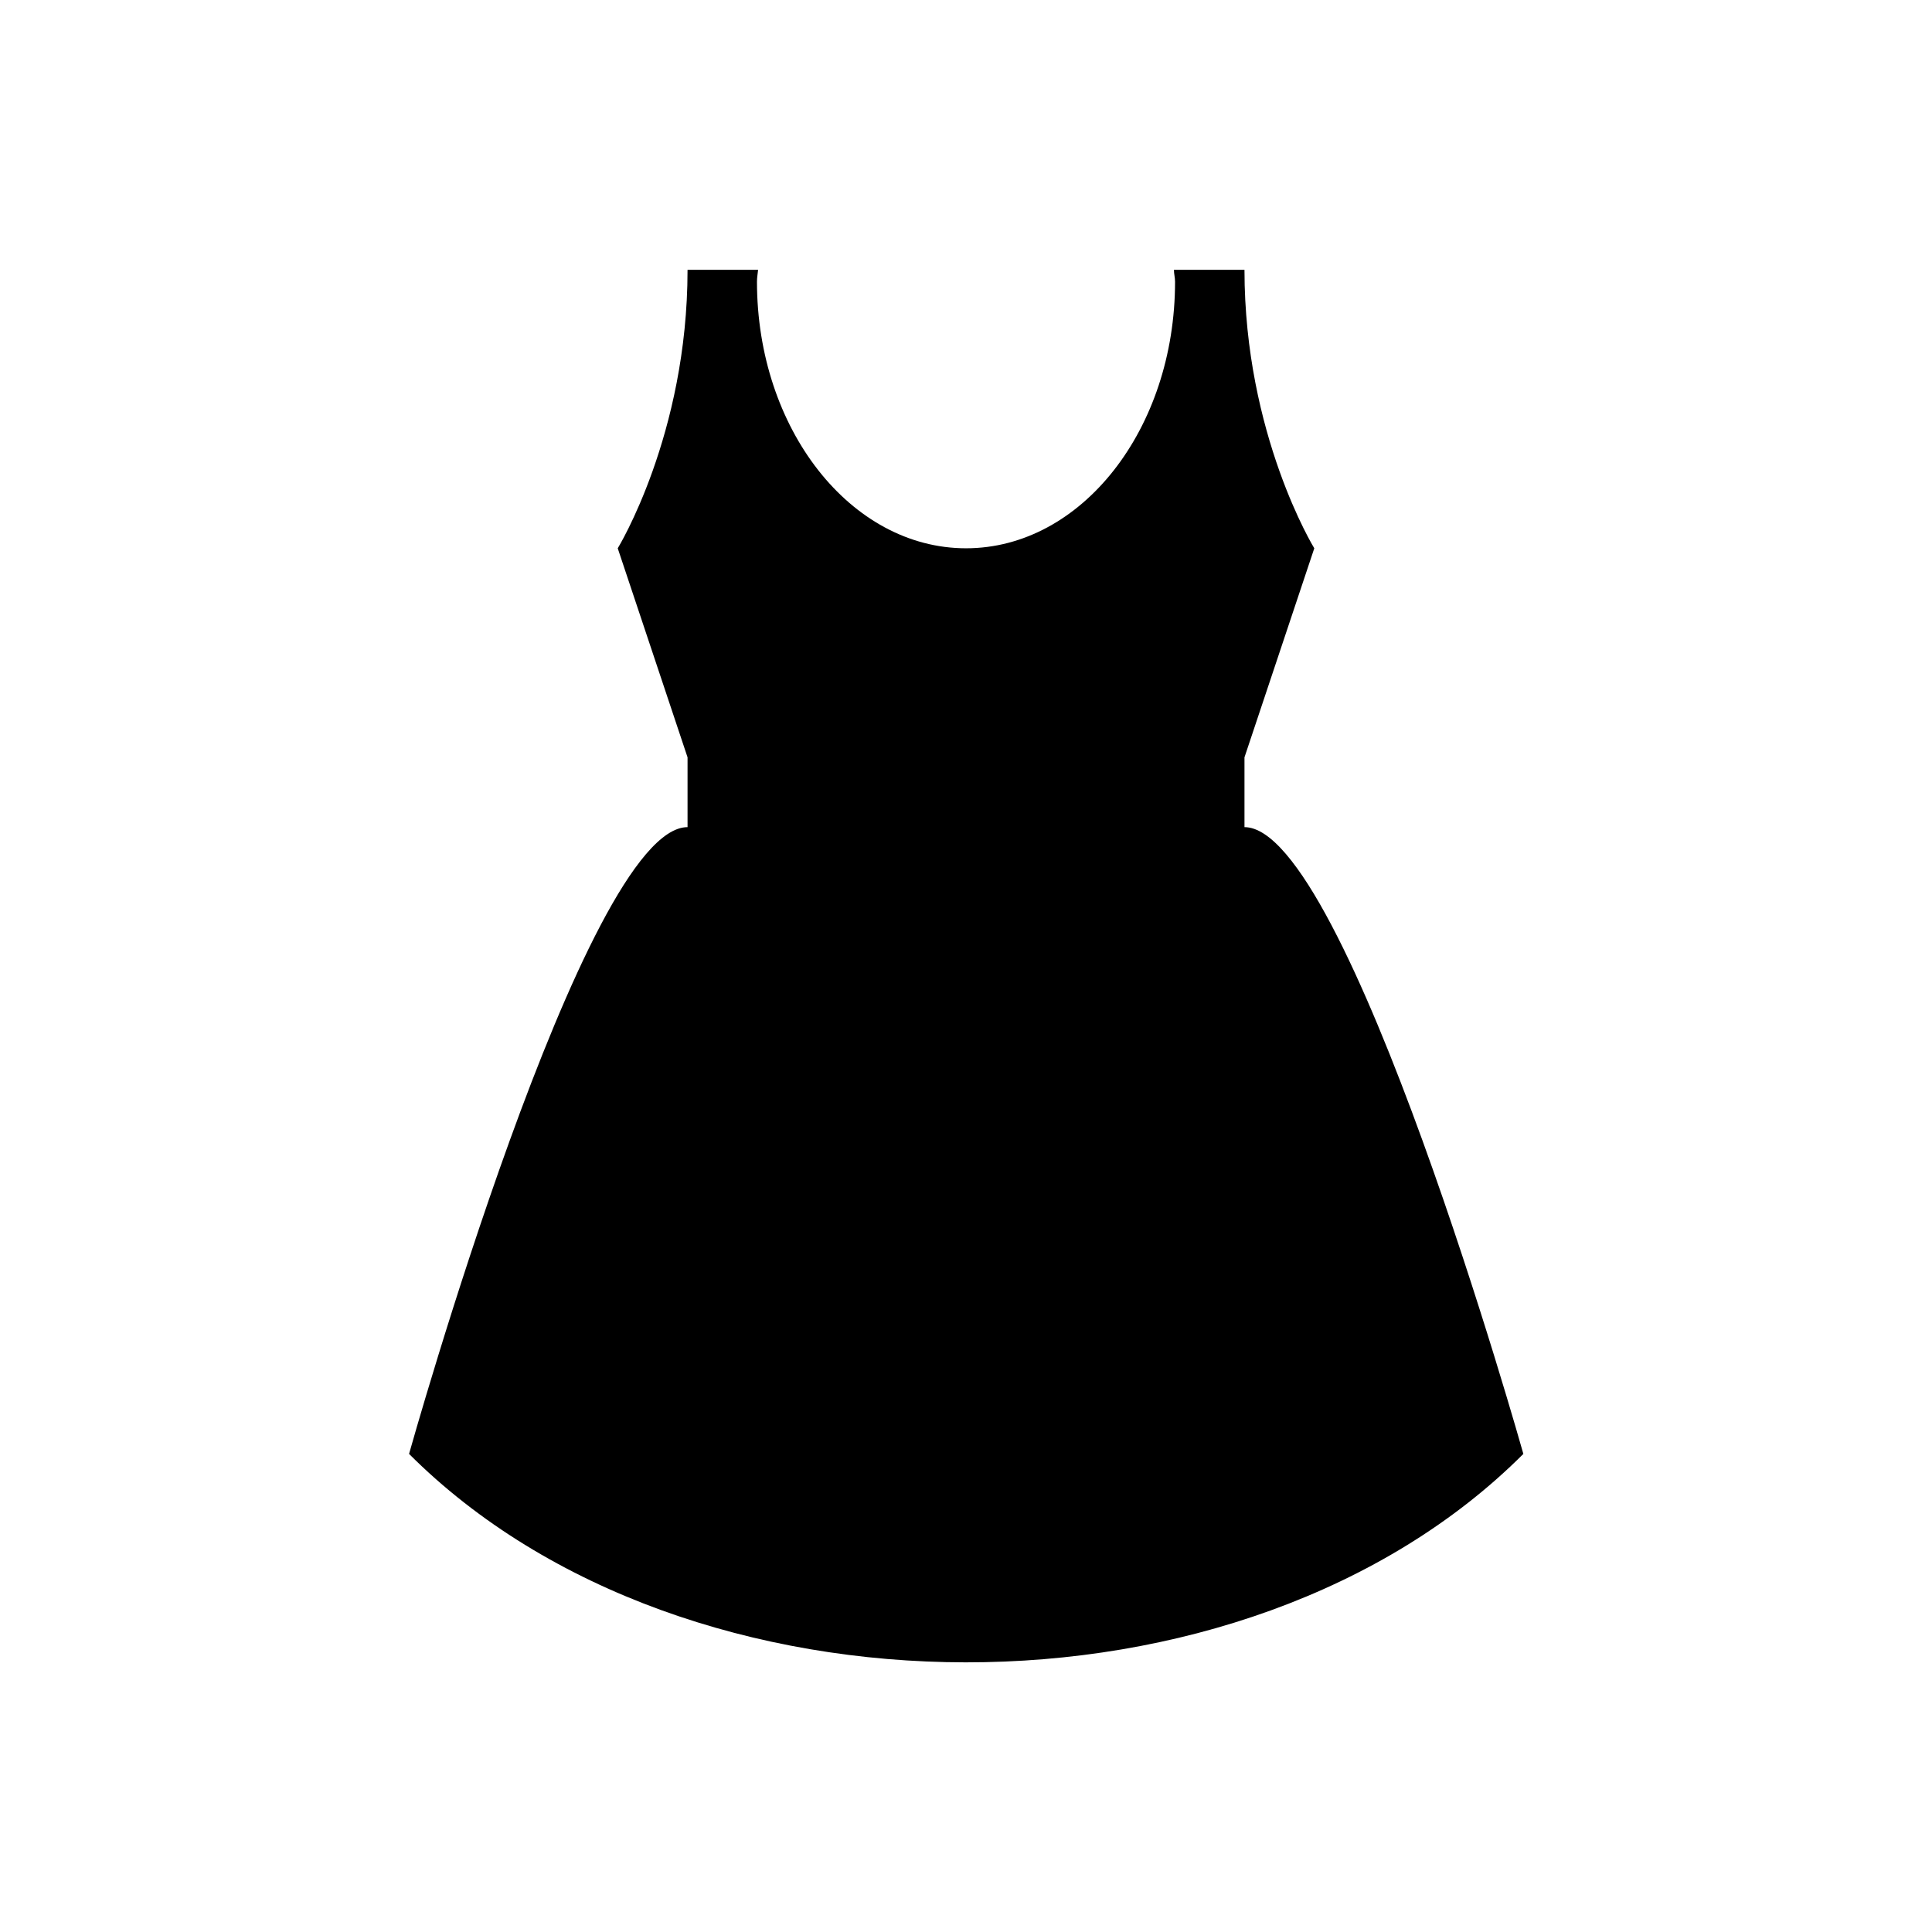 <?xml version="1.0" encoding="UTF-8"?>
<!-- Uploaded to: ICON Repo, www.svgrepo.com, Generator: ICON Repo Mixer Tools -->
<svg fill="#000000" width="800px" height="800px" version="1.1" viewBox="144 144 512 512" xmlns="http://www.w3.org/2000/svg">
 <path d="m473.8 363.2v-18.5l18.5-55.398s-18.5-30.109-18.5-73.801h-18.695c0 1.082 0.297 2.066 0.297 3.148 0 39.066-24.797 70.652-55.398 70.652s-55.398-31.684-55.398-70.652c0-1.082 0.195-2.066 0.297-3.148h-18.695c0 43.691-18.5 73.801-18.5 73.801l18.5 55.398v18.5c-27.258 0-73.801 166.1-73.801 166.1 73.406 73.406 221.4 73.898 295.3 0-0.004 0-46.648-166.1-73.906-166.1z"/>
</svg>